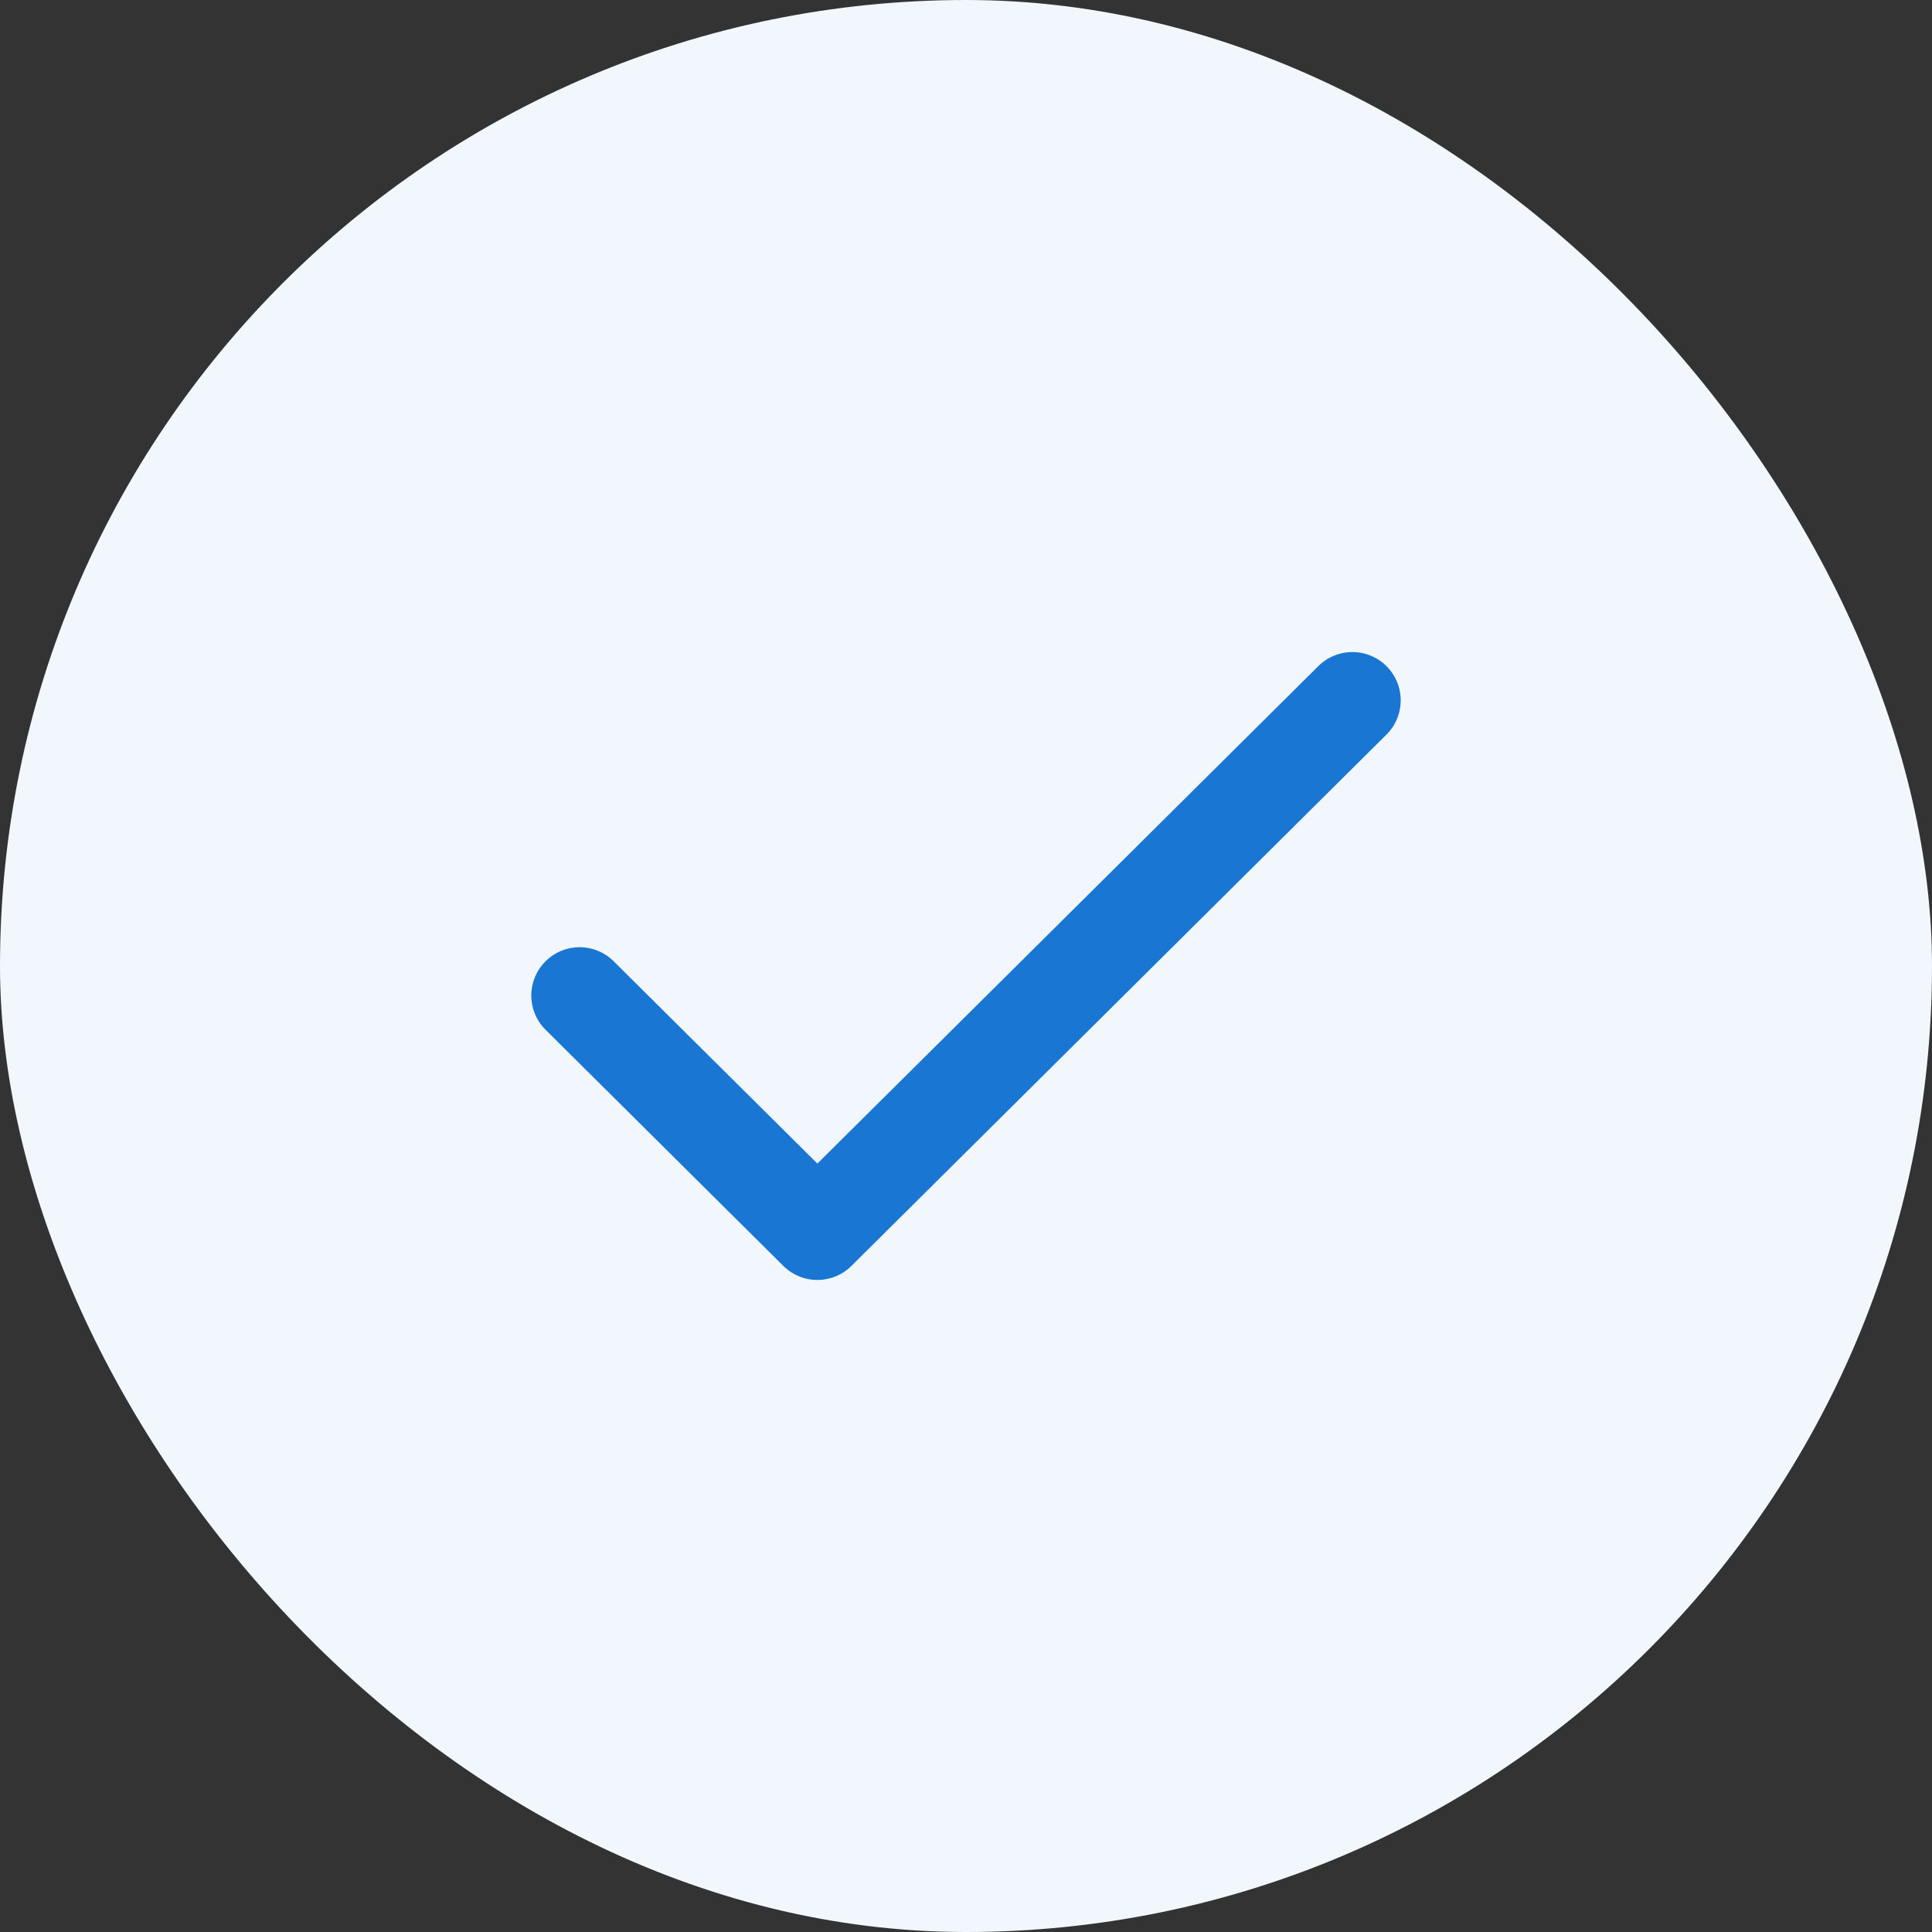 <svg width="40" height="40" viewBox="0 0 40 40" fill="none" xmlns="http://www.w3.org/2000/svg">
<rect x="0" y="0" width="40" height="40" fill="#333333" stroke="none"/>
<rect width="40" height="40" rx="20" fill="#F1F7FC"/>
<path d="M12 20.611L16.923 25.5L28 14.5" stroke="#1976D2" stroke-width="2" stroke-linecap="round" stroke-linejoin="round"/>
</svg>
